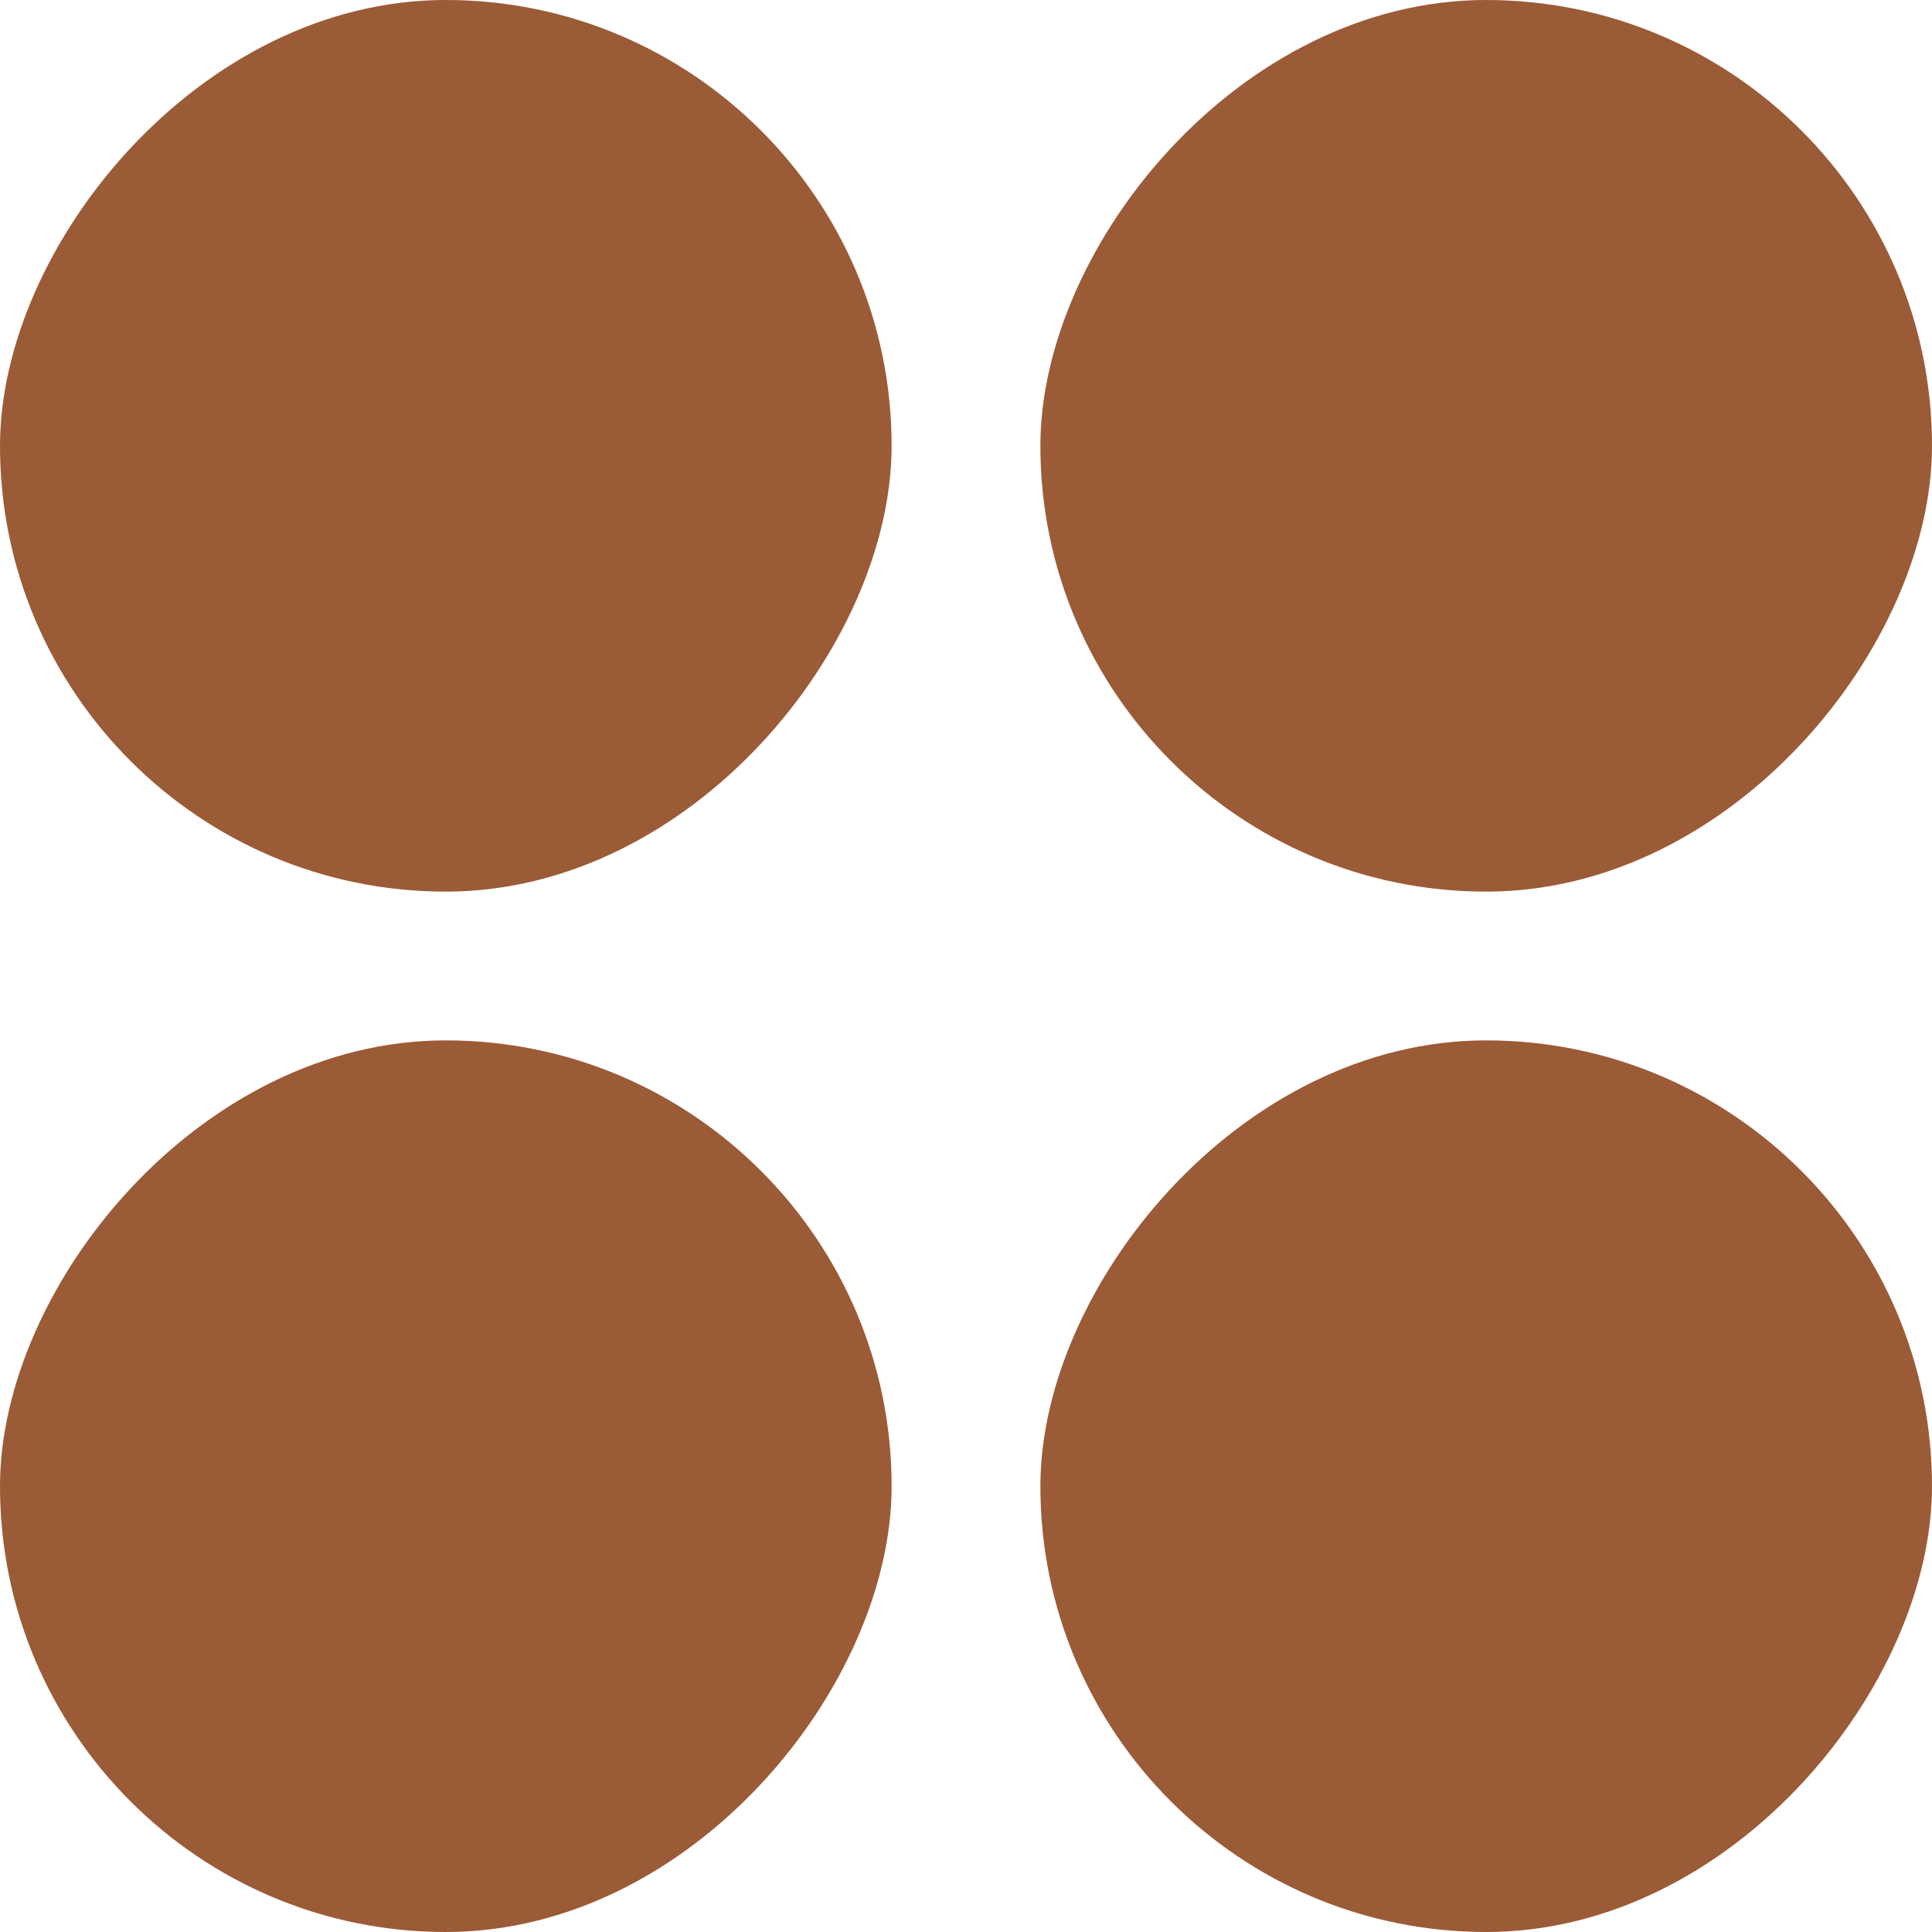 <?xml version="1.0" encoding="UTF-8"?> <svg xmlns="http://www.w3.org/2000/svg" width="12" height="12" viewBox="0 0 12 12" fill="none"><rect width="5.538" height="5.538" rx="2.769" transform="matrix(-1 0 0 1 5.538 0)" fill="#9B5B37"></rect><rect width="5.538" height="5.538" rx="2.769" transform="matrix(-1 0 0 1 12 0)" fill="#9B5B37"></rect><rect width="5.538" height="5.538" rx="2.769" transform="matrix(-1 0 0 1 12 6.462)" fill="#9B5B37"></rect><rect width="5.538" height="5.538" rx="2.769" transform="matrix(-1 0 0 1 5.538 6.462)" fill="#9B5B37"></rect></svg> 